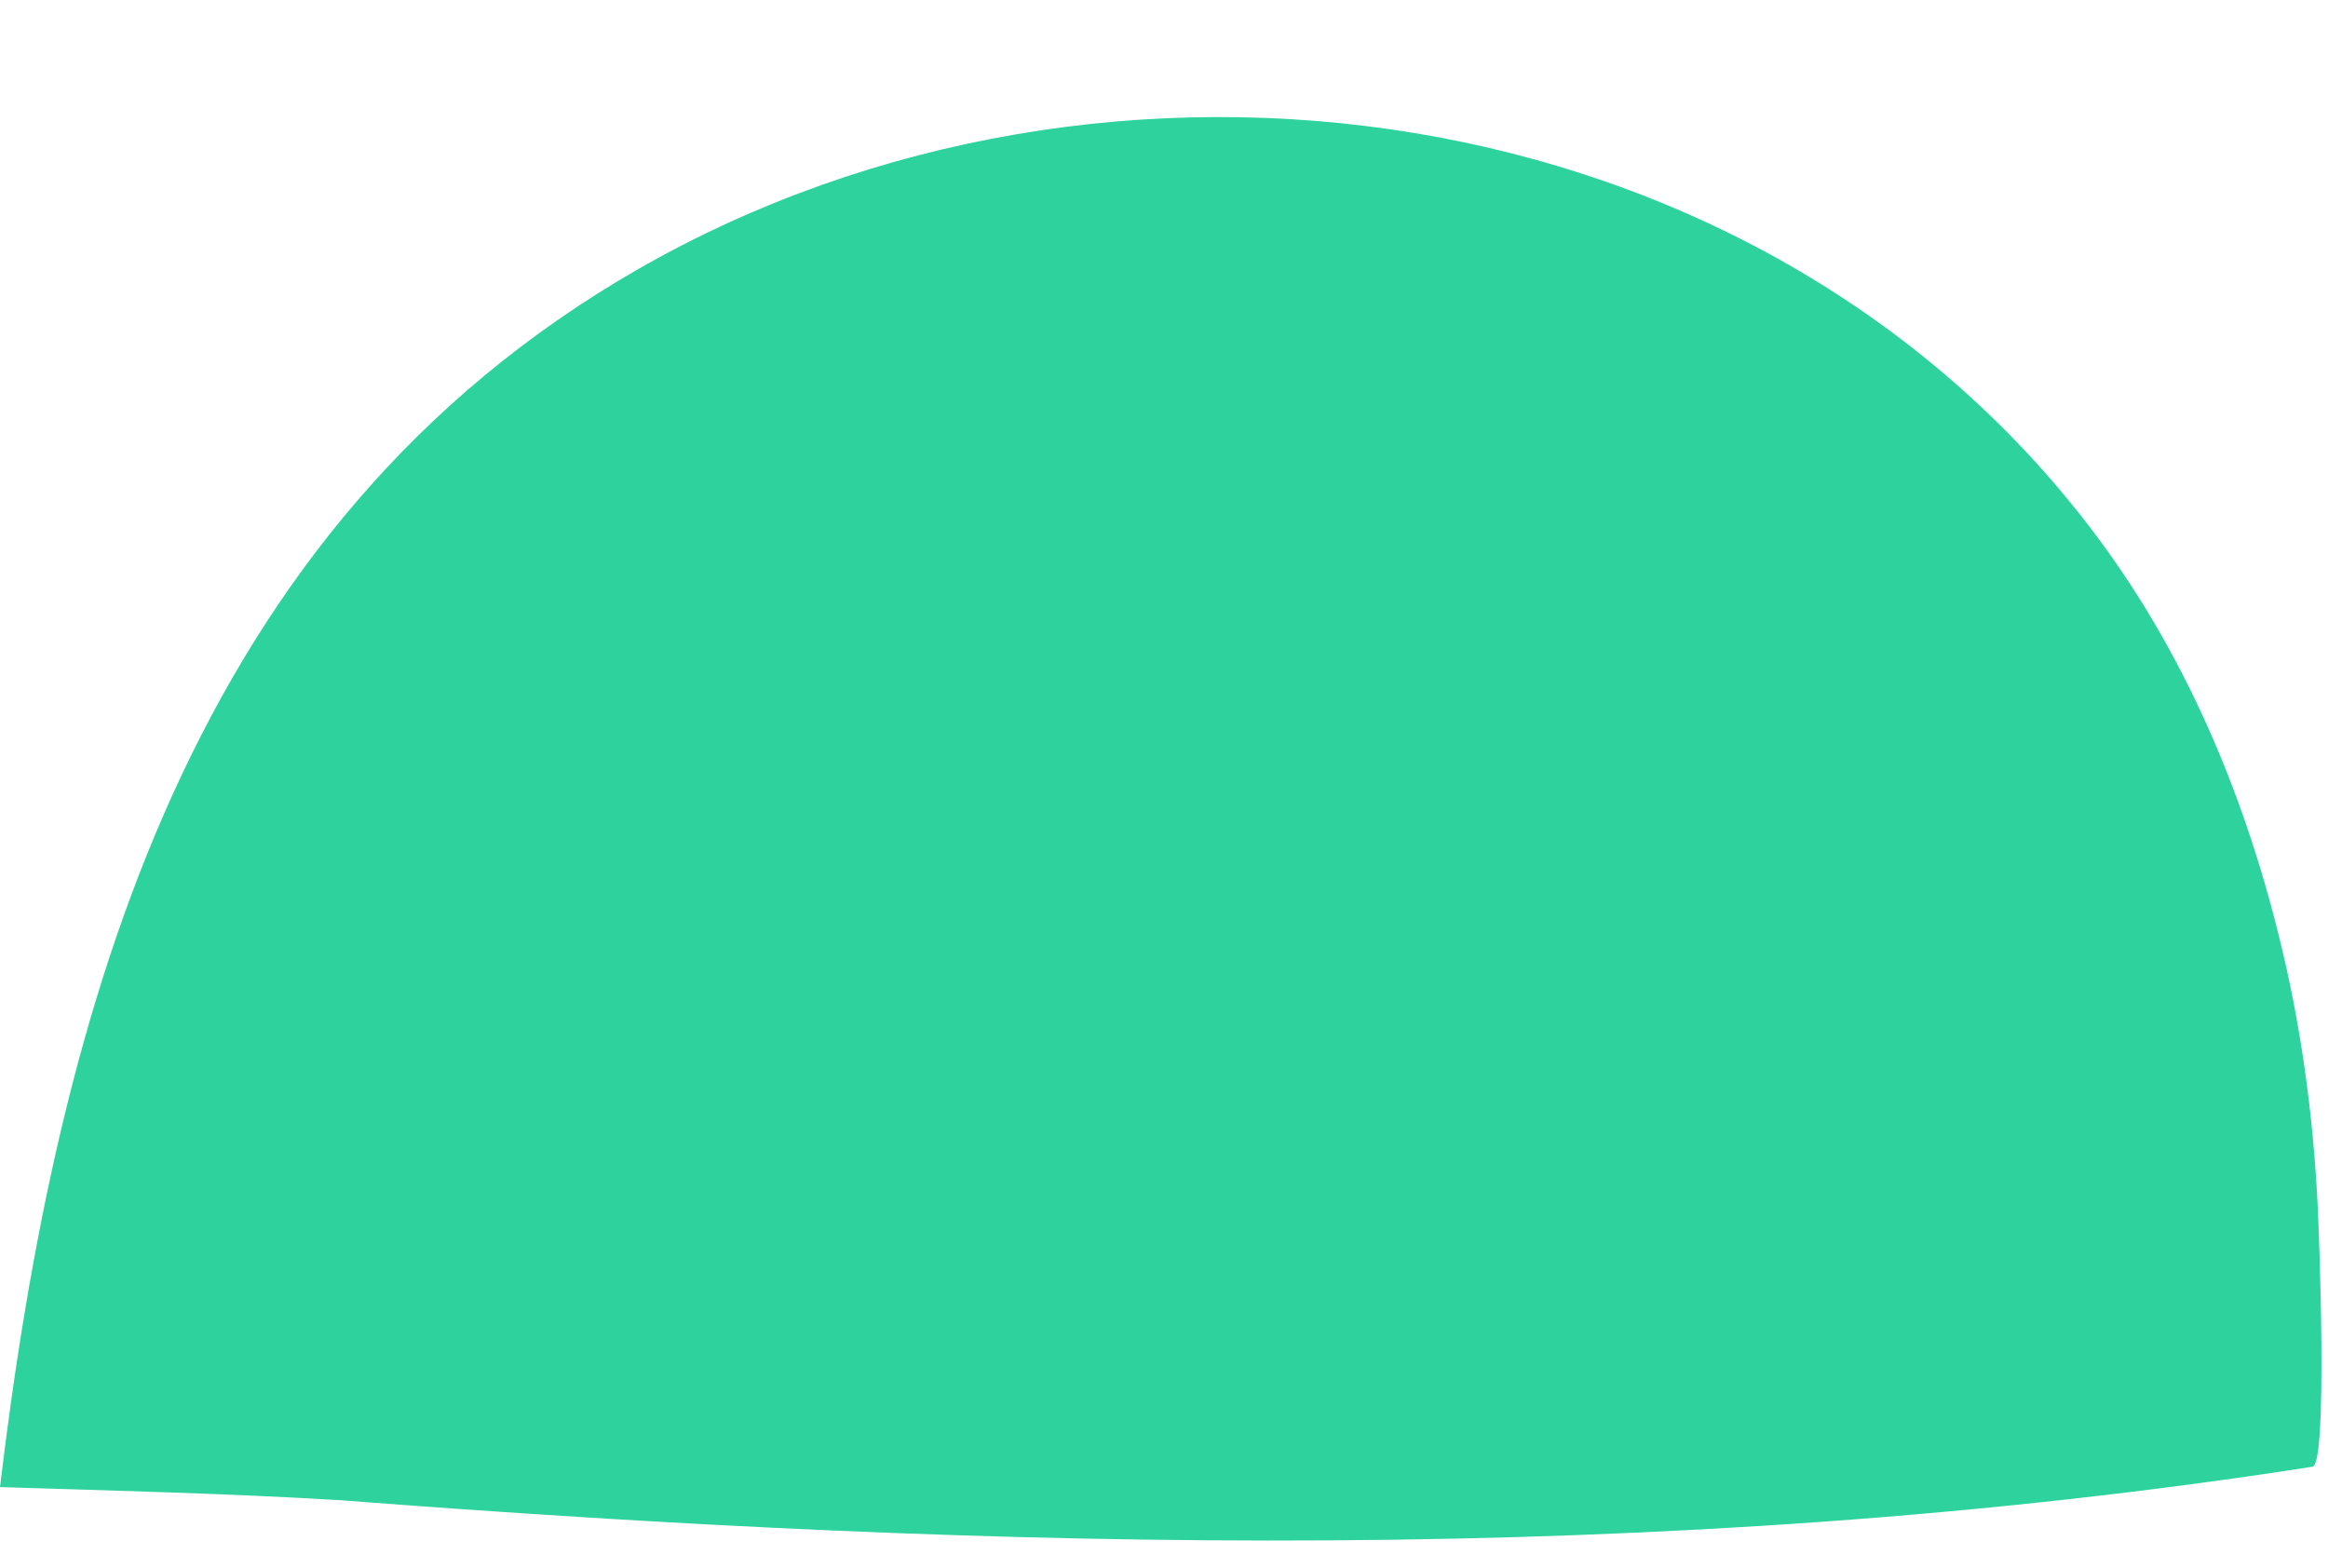 <?xml version="1.0" encoding="UTF-8" standalone="no"?><svg xmlns="http://www.w3.org/2000/svg" xmlns:xlink="http://www.w3.org/1999/xlink" fill="#2dd29d" height="346.1" preserveAspectRatio="xMidYMid meet" version="1" viewBox="18.9 -1.6 513.9 346.1" width="513.9" zoomAndPan="magnify"><g id="change1_1"><path d="M530.5,264.2c-1-19.9-3.7-39.7-8.5-59c-8-32.4-21.2-63.5-41.6-90.2C406.5,18.1,263.4-1.6,159.8,57.8 C61,114.5,31.6,220.5,18.9,326.7c25.3,0.8,50.4,1.4,75.2,2.9c145.1,11.2,292.1,14.9,435.3-7.4C532.8,321.6,530.8,269.5,530.5,264.2z" fill="inherit"/></g></svg>